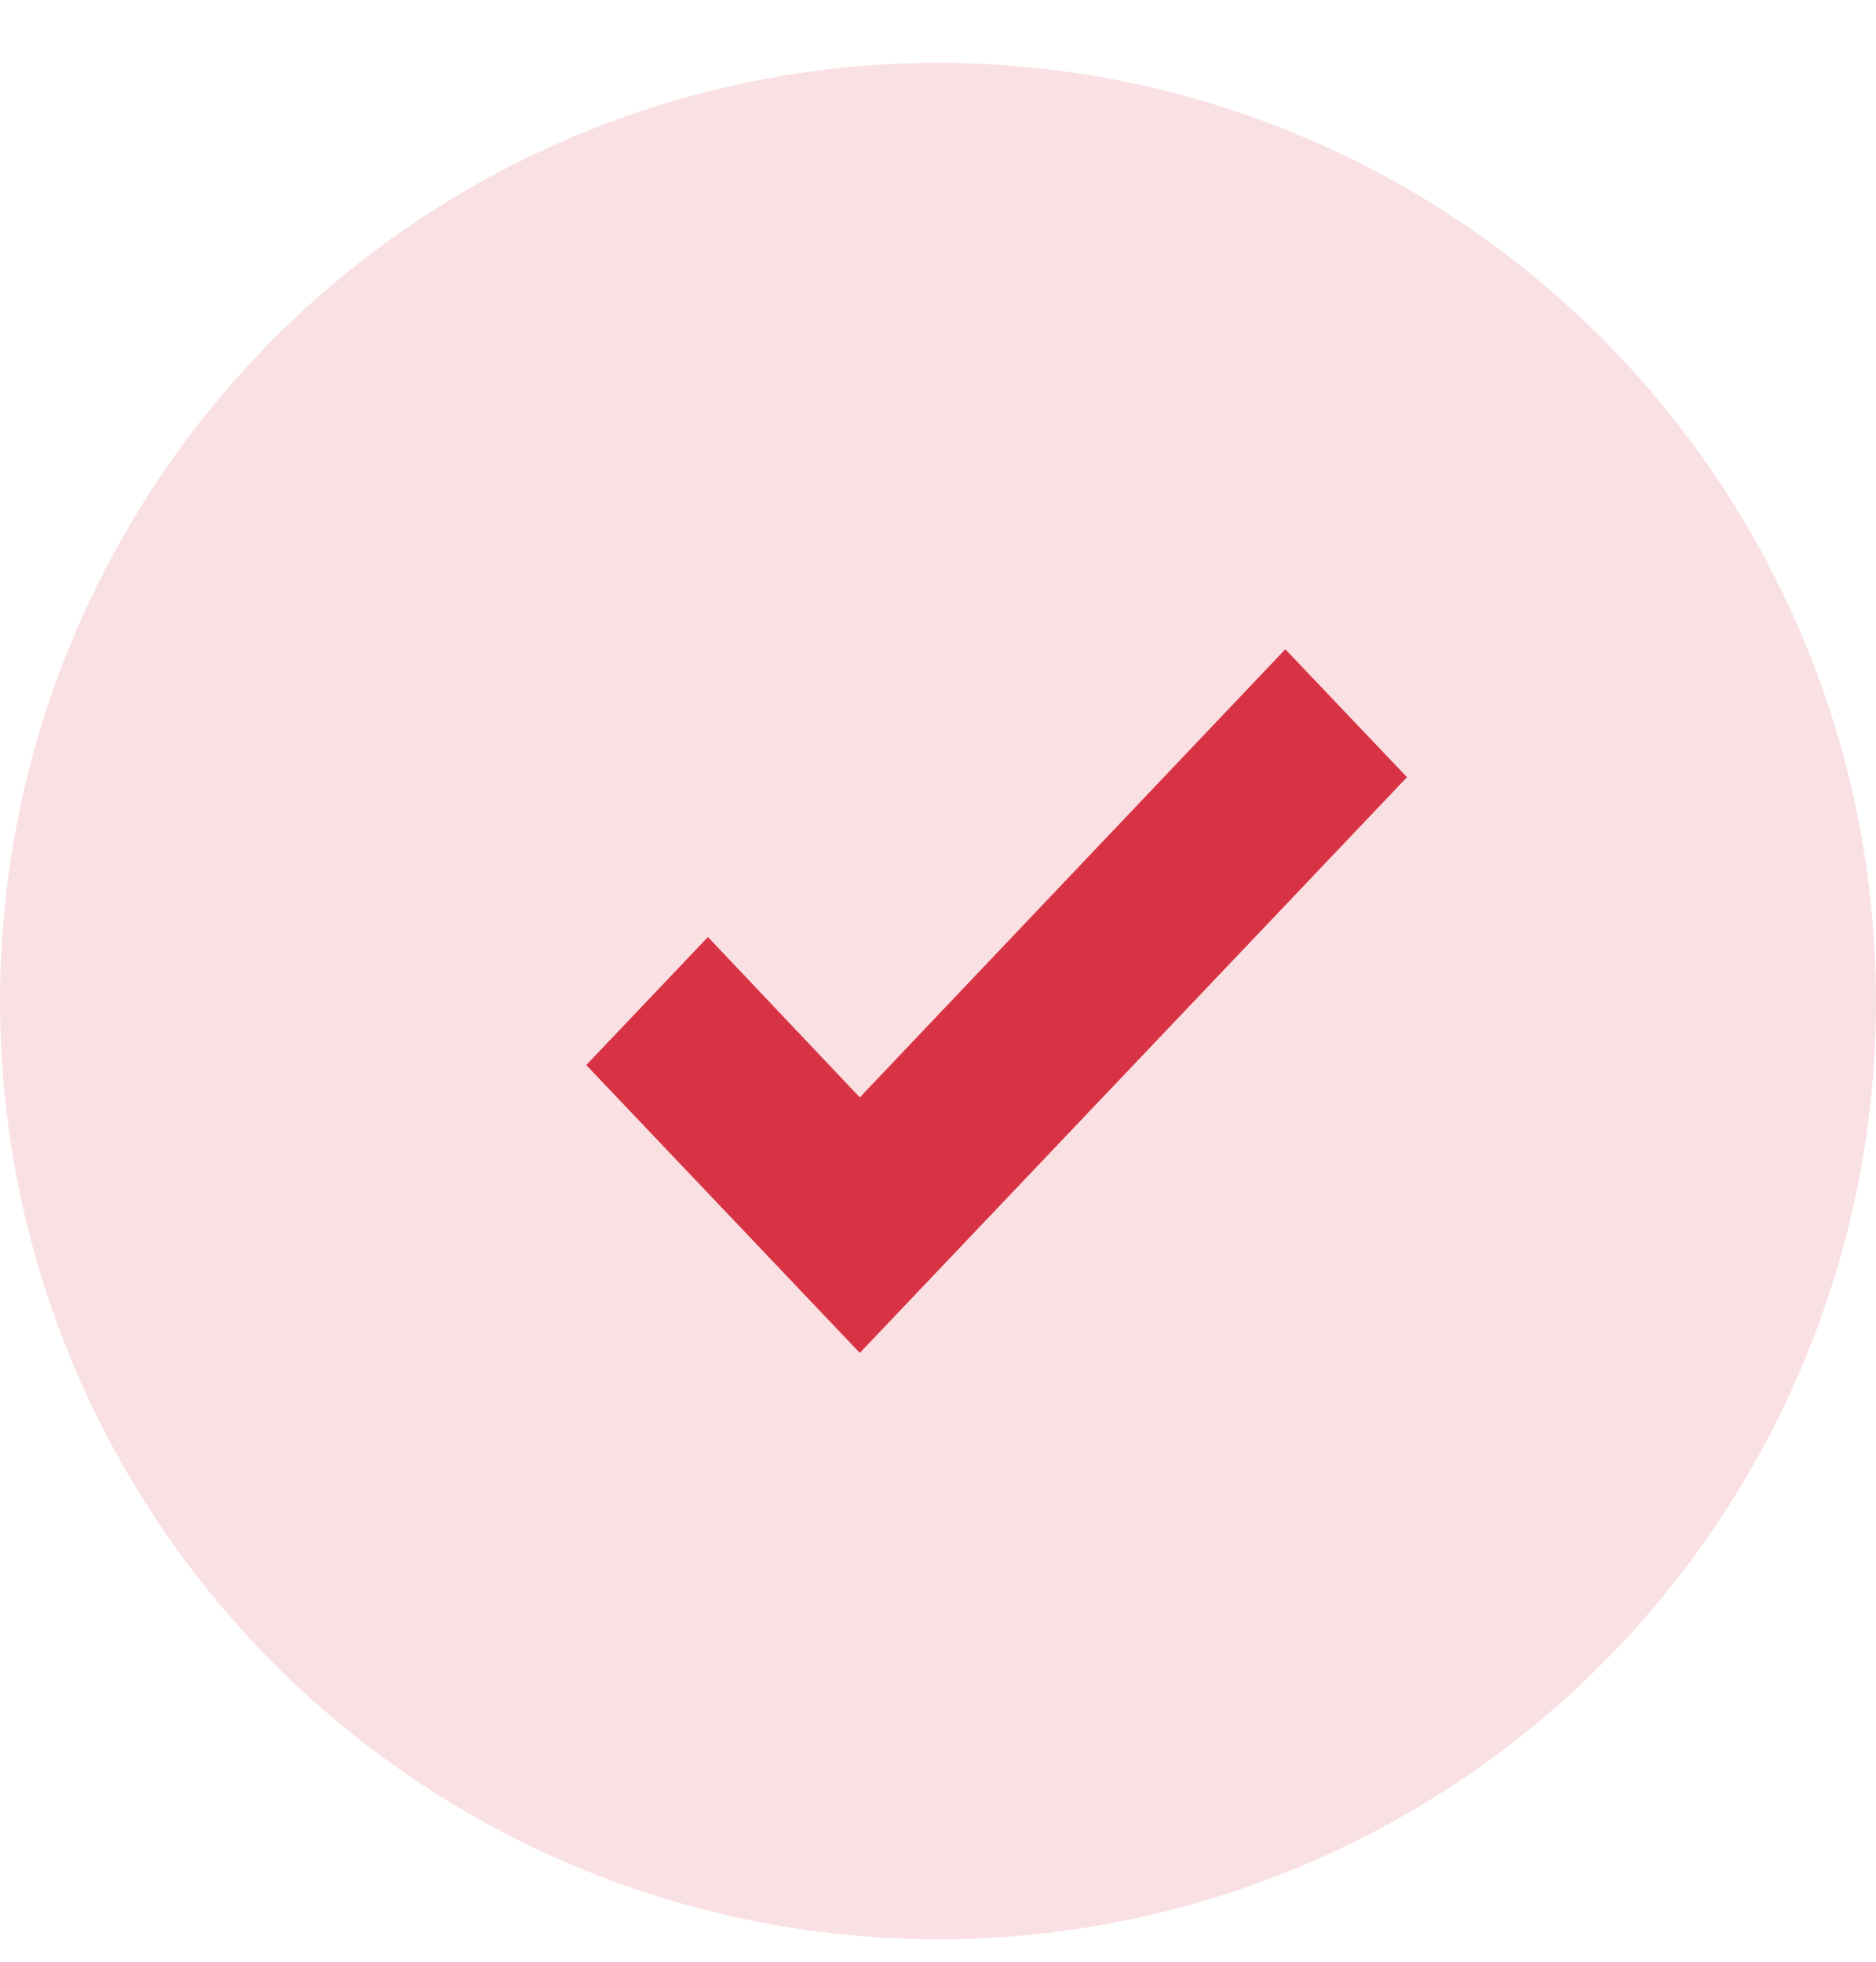 <?xml version="1.0" encoding="UTF-8"?> <svg xmlns="http://www.w3.org/2000/svg" width="22" height="23" viewBox="0 0 22 23" fill="none"><circle opacity="0.15" cx="11" cy="11.737" r="11" fill="#D83344"></circle><path d="M10.083 15.862L6.875 12.487L8.302 10.986L10.083 12.866L15.073 7.612L16.5 9.112L10.083 15.862Z" fill="#D83344"></path></svg> 